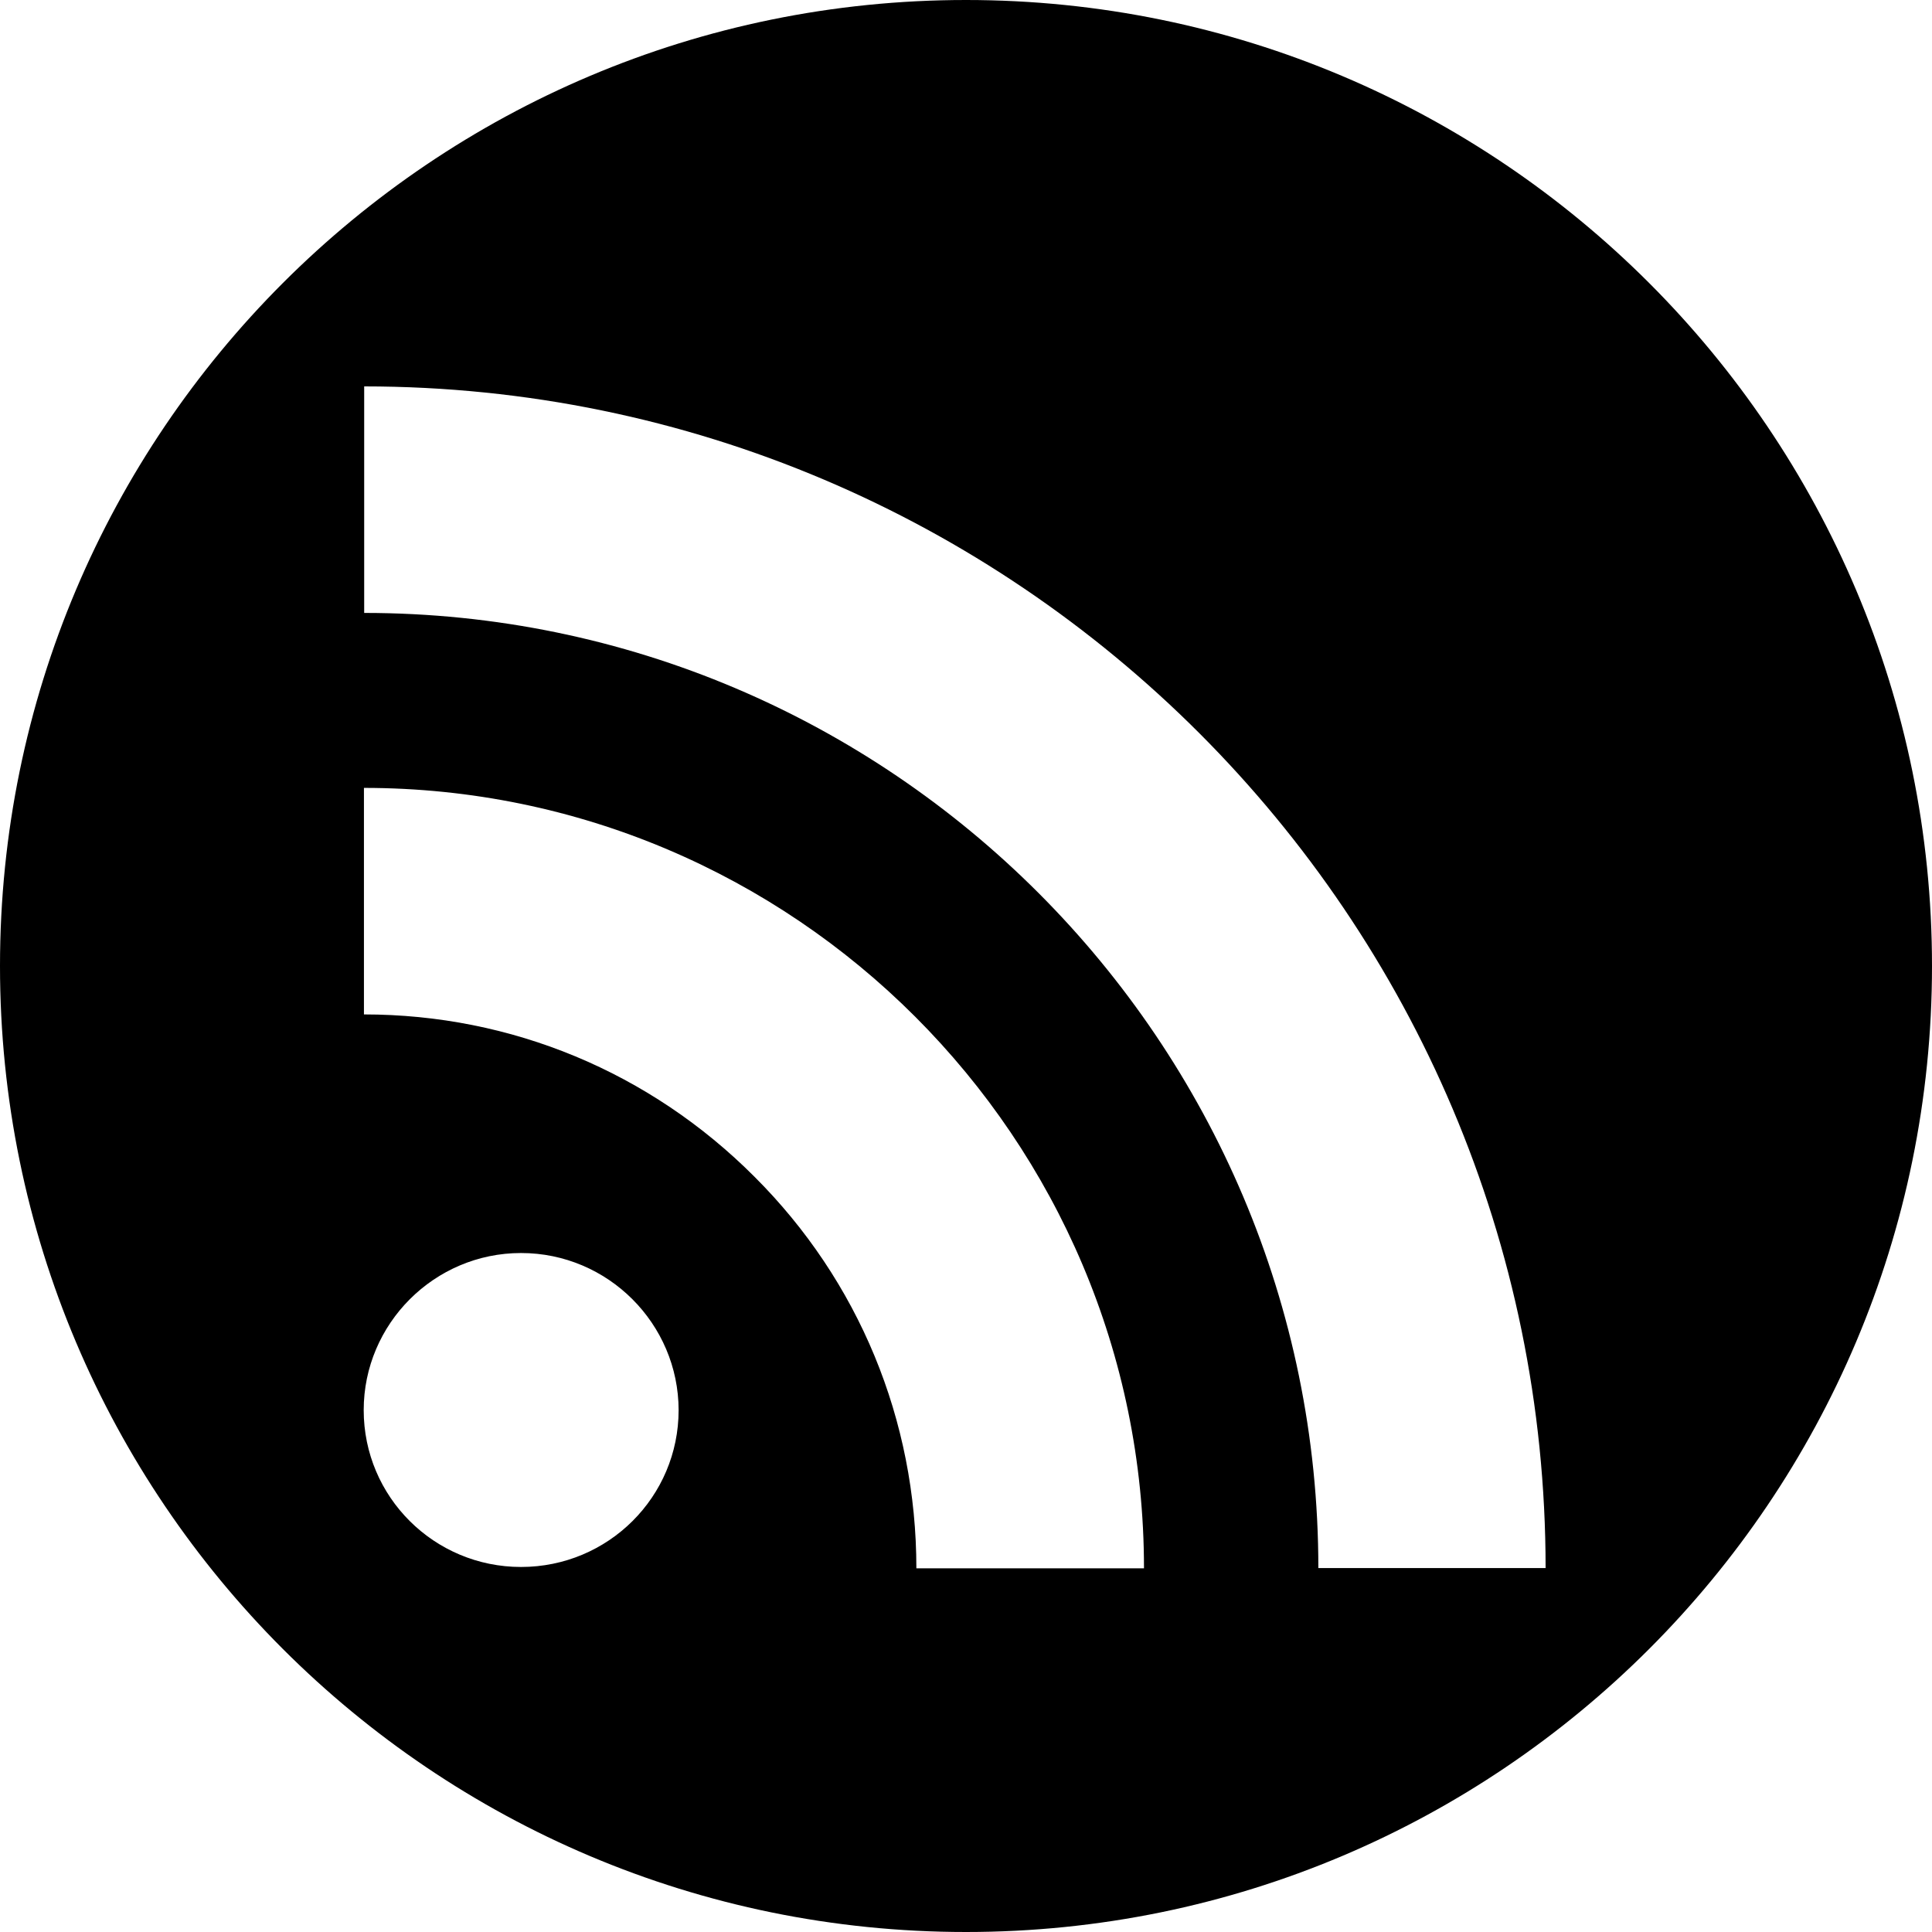 <?xml version="1.0" encoding="utf-8"?>
<!-- Generator: Adobe Illustrator 16.0.4, SVG Export Plug-In . SVG Version: 6.00 Build 0)  -->
<!DOCTYPE svg PUBLIC "-//W3C//DTD SVG 1.1//EN" "http://www.w3.org/Graphics/SVG/1.1/DTD/svg11.dtd">
<svg version="1.1" id="Capa_1" xmlns="http://www.w3.org/2000/svg" xmlns:xlink="http://www.w3.org/1999/xlink" x="0px" y="0px"
	 width="16px" height="16px" viewBox="0 0 16 16" enable-background="new 0 0 16 16" xml:space="preserve">
<path d="M8,0C3.582,0,0,3.582,0,8s3.582,8,8,8s8-3.582,8-8C16,3.581,12.418,0,8,0z M4.315,12.977c-0.719,0-1.303-0.58-1.303-1.299
	c0-0.714,0.584-1.301,1.303-1.301c0.721,0,1.304,0.587,1.305,1.301C5.62,12.396,5.037,12.977,4.315,12.977z M7.589,12.988
	c0-1.228-0.477-2.381-1.341-3.243C5.384,8.879,4.235,8.401,3.014,8.401V6.525c3.561,0,6.46,2.899,6.46,6.463H7.589z M10.918,12.986
	c0-4.361-3.545-7.91-7.902-7.91V3.2c5.394,0,9.784,4.392,9.784,9.786H10.918z"/>
</svg>
